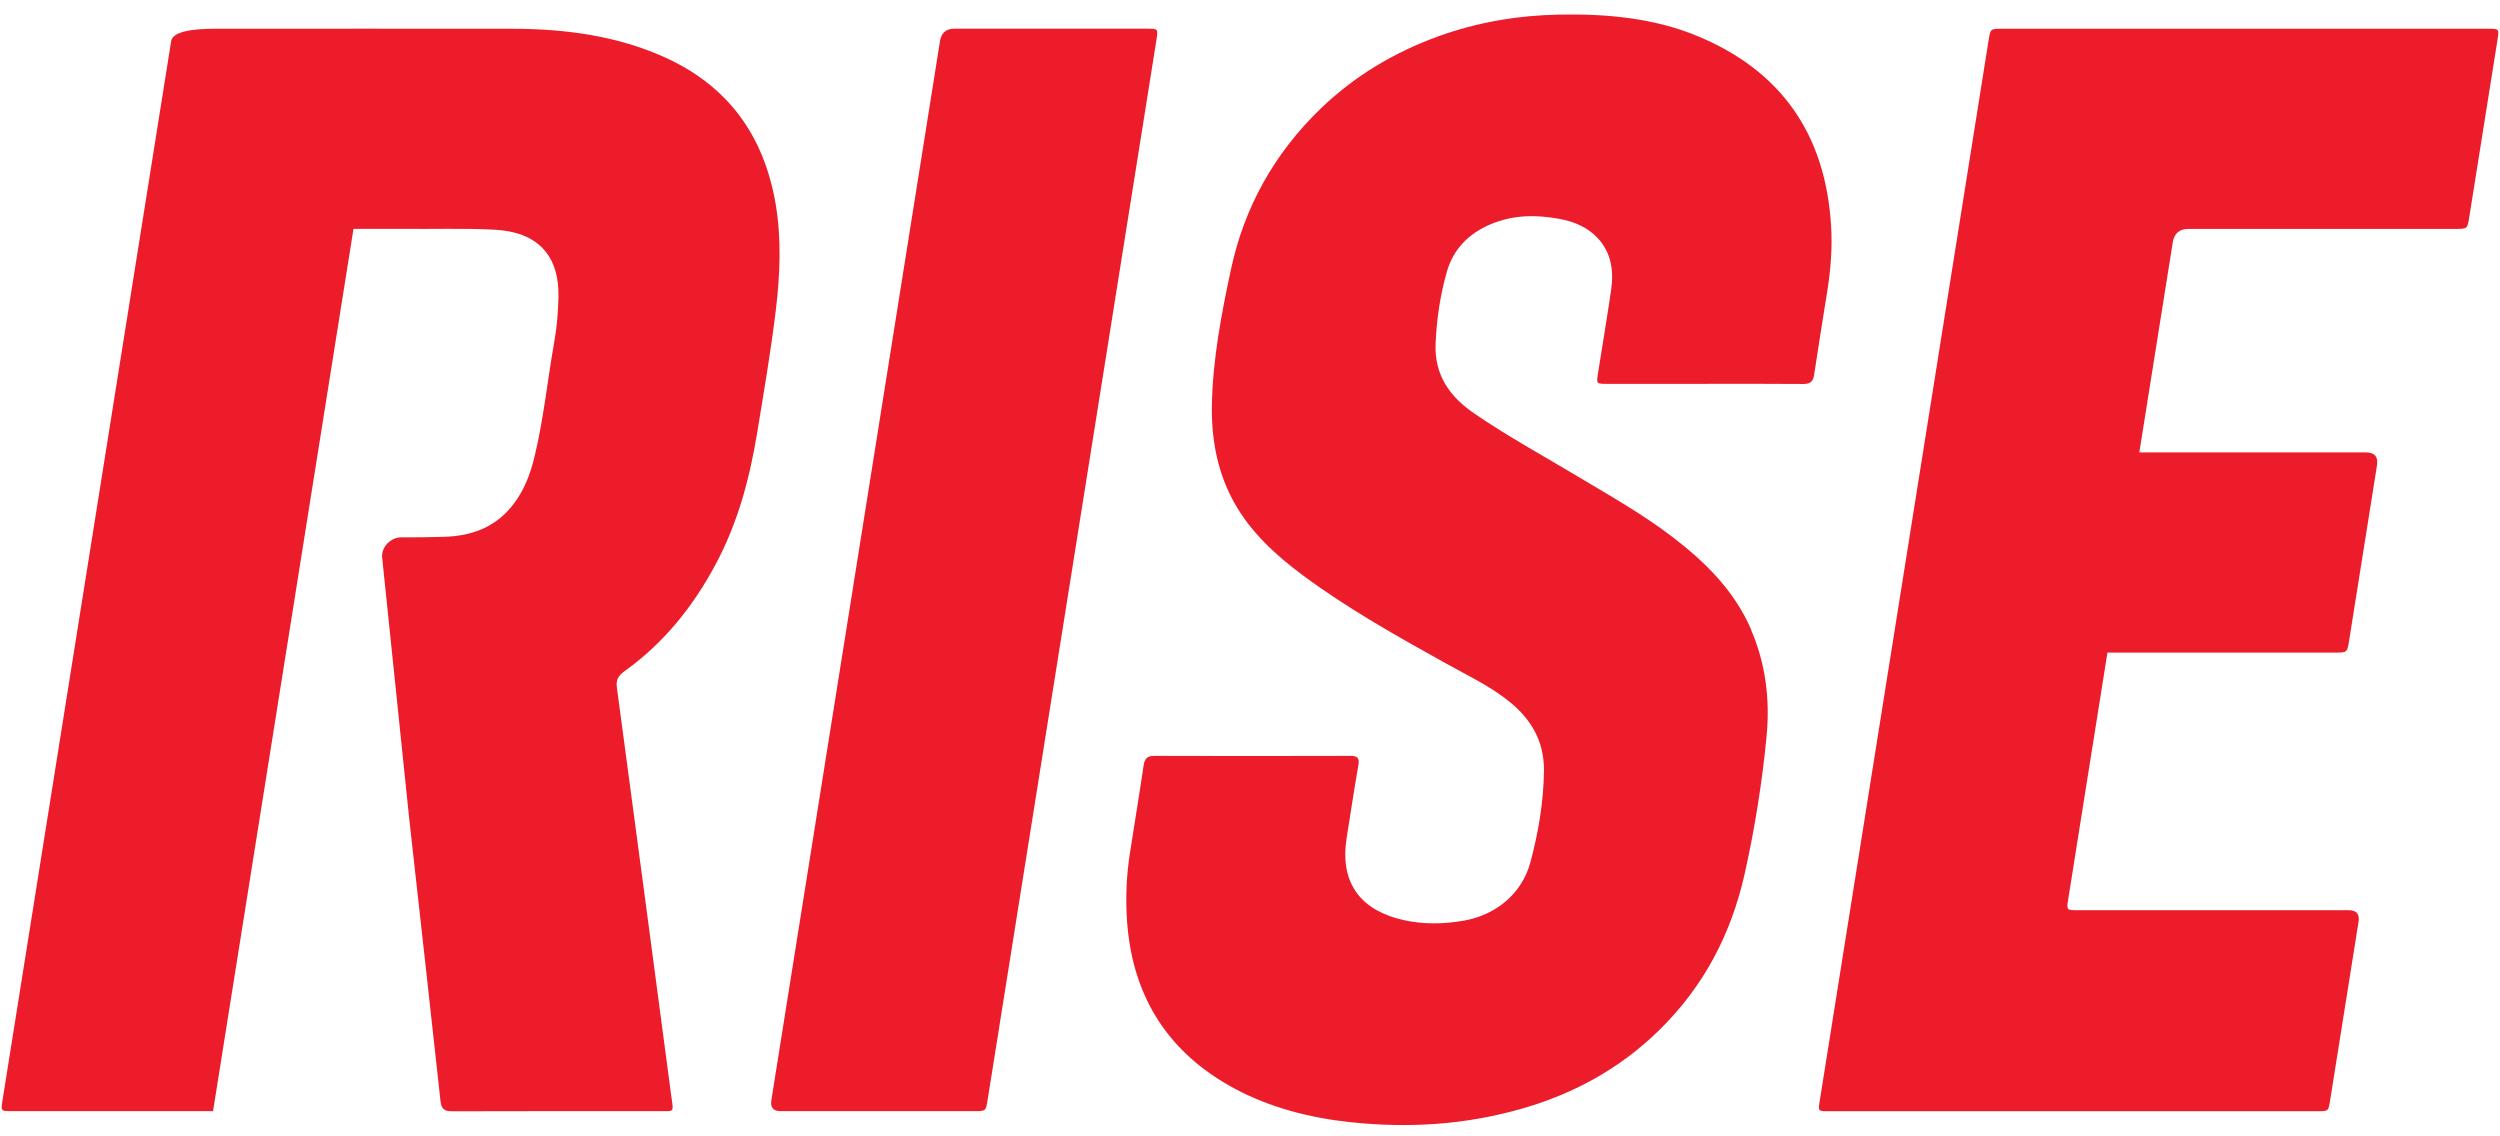 <svg xmlns="http://www.w3.org/2000/svg" width="88" height="40" viewBox="0 0 88 40" fill="none">
<path d="M23.641 38.671C23.001 33.847 22.363 29.023 21.714 24.199C21.678 23.936 21.759 23.784 21.995 23.617C23.372 22.628 24.387 21.355 25.168 19.906C25.985 18.394 26.392 16.811 26.656 15.214C26.887 13.797 27.131 12.381 27.303 10.965C27.461 9.676 27.511 8.41 27.303 7.179C26.887 4.744 25.601 3.003 23.372 2.005C21.728 1.268 19.919 1.014 18.028 1.012C14.576 1.007 11.121 1.012 7.669 1.012C7.225 1.012 6.094 1.012 6.025 1.446L0.089 38.73C0.028 39.113 0.03 39.113 0.415 39.113C2.413 39.113 5.296 39.113 7.499 39.113L12.443 8.055L13.985 8.055C14.028 8.055 14.077 8.055 14.134 8.055C15.225 8.069 16.325 8.029 17.412 8.086C18.911 8.163 19.695 8.978 19.657 10.47C19.645 10.989 19.605 11.508 19.511 12.031C19.272 13.368 19.142 14.704 18.824 16.04C18.675 16.663 18.458 17.271 18.028 17.806C17.378 18.614 16.524 18.87 15.626 18.896C15.123 18.913 14.62 18.915 14.12 18.915C13.744 18.915 13.414 19.267 13.452 19.629L14.406 28.833C14.776 32.142 15.145 35.451 15.506 38.763C15.537 39.042 15.648 39.12 15.926 39.117C18.368 39.108 20.805 39.113 23.244 39.113C23.728 39.113 23.709 39.157 23.643 38.671L23.641 38.671Z" fill="#EC1C2B"/>
<path d="M83.021 32.447L82.019 38.742C81.96 39.113 81.958 39.115 81.587 39.115C75.845 39.115 70.102 39.115 64.362 39.115C63.998 39.115 63.995 39.115 64.057 38.737L69.998 1.423C70.064 1.012 70.064 1.012 70.477 1.012L87.568 1.012C87.972 1.012 87.972 1.012 87.911 1.407L86.917 7.649C86.853 8.055 86.851 8.058 86.43 8.058C83.297 8.058 80.163 8.058 77.03 8.058C76.717 8.058 76.534 8.214 76.482 8.527L75.304 15.925L83.283 15.925C83.588 15.925 83.717 16.078 83.67 16.383L82.685 22.572C82.621 22.964 82.617 22.971 82.215 22.971L74.182 22.971C73.495 27.292 72.895 31.05 72.799 31.665C72.739 32.032 72.751 32.039 73.112 32.039L82.673 32.039C82.949 32.039 83.065 32.176 83.021 32.45L83.021 32.447Z" fill="#EC1C2B"/>
<path d="M40.38 1.01C38.12 1.01 35.858 1.01 33.598 1.01C33.304 1.01 33.134 1.155 33.088 1.446C32.101 7.651 31.112 13.856 30.125 20.059C29.133 26.28 28.143 32.504 27.152 38.725C27.111 38.982 27.218 39.111 27.473 39.113C29.752 39.113 32.03 39.113 34.309 39.113C34.694 39.113 34.703 39.106 34.762 38.73C36.743 26.285 38.727 13.842 40.708 1.397C40.769 1.017 40.762 1.01 40.382 1.01L40.38 1.01Z" fill="#EC1C2B"/>
<path d="M61.643 22.166C61.051 20.796 60.035 19.793 58.883 18.91C57.842 18.112 56.689 17.461 55.556 16.783C54.326 16.045 53.058 15.355 51.879 14.544C51.051 13.974 50.486 13.22 50.533 12.097C50.569 11.252 50.689 10.402 50.932 9.556C51.157 8.774 51.695 8.222 52.46 7.898C53.282 7.55 54.085 7.56 54.873 7.701C55.405 7.797 55.872 7.994 56.227 8.368C56.692 8.856 56.817 9.488 56.713 10.195C56.569 11.186 56.401 12.177 56.245 13.168C56.194 13.502 56.201 13.509 56.538 13.511C57.686 13.511 58.836 13.511 59.983 13.511C61.15 13.511 62.316 13.506 63.48 13.516C63.726 13.516 63.823 13.429 63.858 13.189C64.005 12.208 64.165 11.223 64.321 10.242C64.442 9.479 64.501 8.722 64.456 7.975C64.264 4.695 62.666 2.468 59.724 1.259C58.222 0.641 56.576 0.479 54.864 0.514C53.44 0.545 52.026 0.772 50.621 1.282C49.1 1.834 47.714 2.649 46.507 3.804C44.826 5.418 43.797 7.332 43.339 9.441C42.992 11.045 42.687 12.663 42.658 14.265C42.637 15.507 42.869 16.665 43.447 17.696C44.03 18.737 44.885 19.521 45.827 20.226C47.41 21.407 49.145 22.377 50.883 23.345C51.66 23.777 52.474 24.159 53.159 24.721C53.894 25.324 54.356 26.088 54.347 27.123C54.337 28.197 54.158 29.279 53.87 30.353C53.572 31.456 52.668 32.201 51.539 32.405C50.817 32.534 50.115 32.539 49.445 32.396C47.983 32.081 47.14 31.17 47.402 29.498C47.537 28.648 47.664 27.797 47.813 26.947C47.858 26.696 47.794 26.604 47.535 26.607C45.237 26.614 42.94 26.614 40.644 26.607C40.385 26.607 40.29 26.696 40.255 26.947C40.101 27.992 39.926 29.037 39.766 30.08C39.66 30.773 39.627 31.459 39.655 32.135C39.775 34.984 41.067 37.039 43.473 38.326C44.715 38.988 46.09 39.348 47.556 39.503C49.563 39.714 51.591 39.606 53.655 39C55.424 38.481 57.029 37.607 58.399 36.266C60.005 34.695 60.942 32.833 61.403 30.797C61.769 29.171 62.028 27.541 62.184 25.914C62.312 24.578 62.137 23.326 61.636 22.166L61.643 22.166Z" fill="#EC1C2B"/>
</svg>